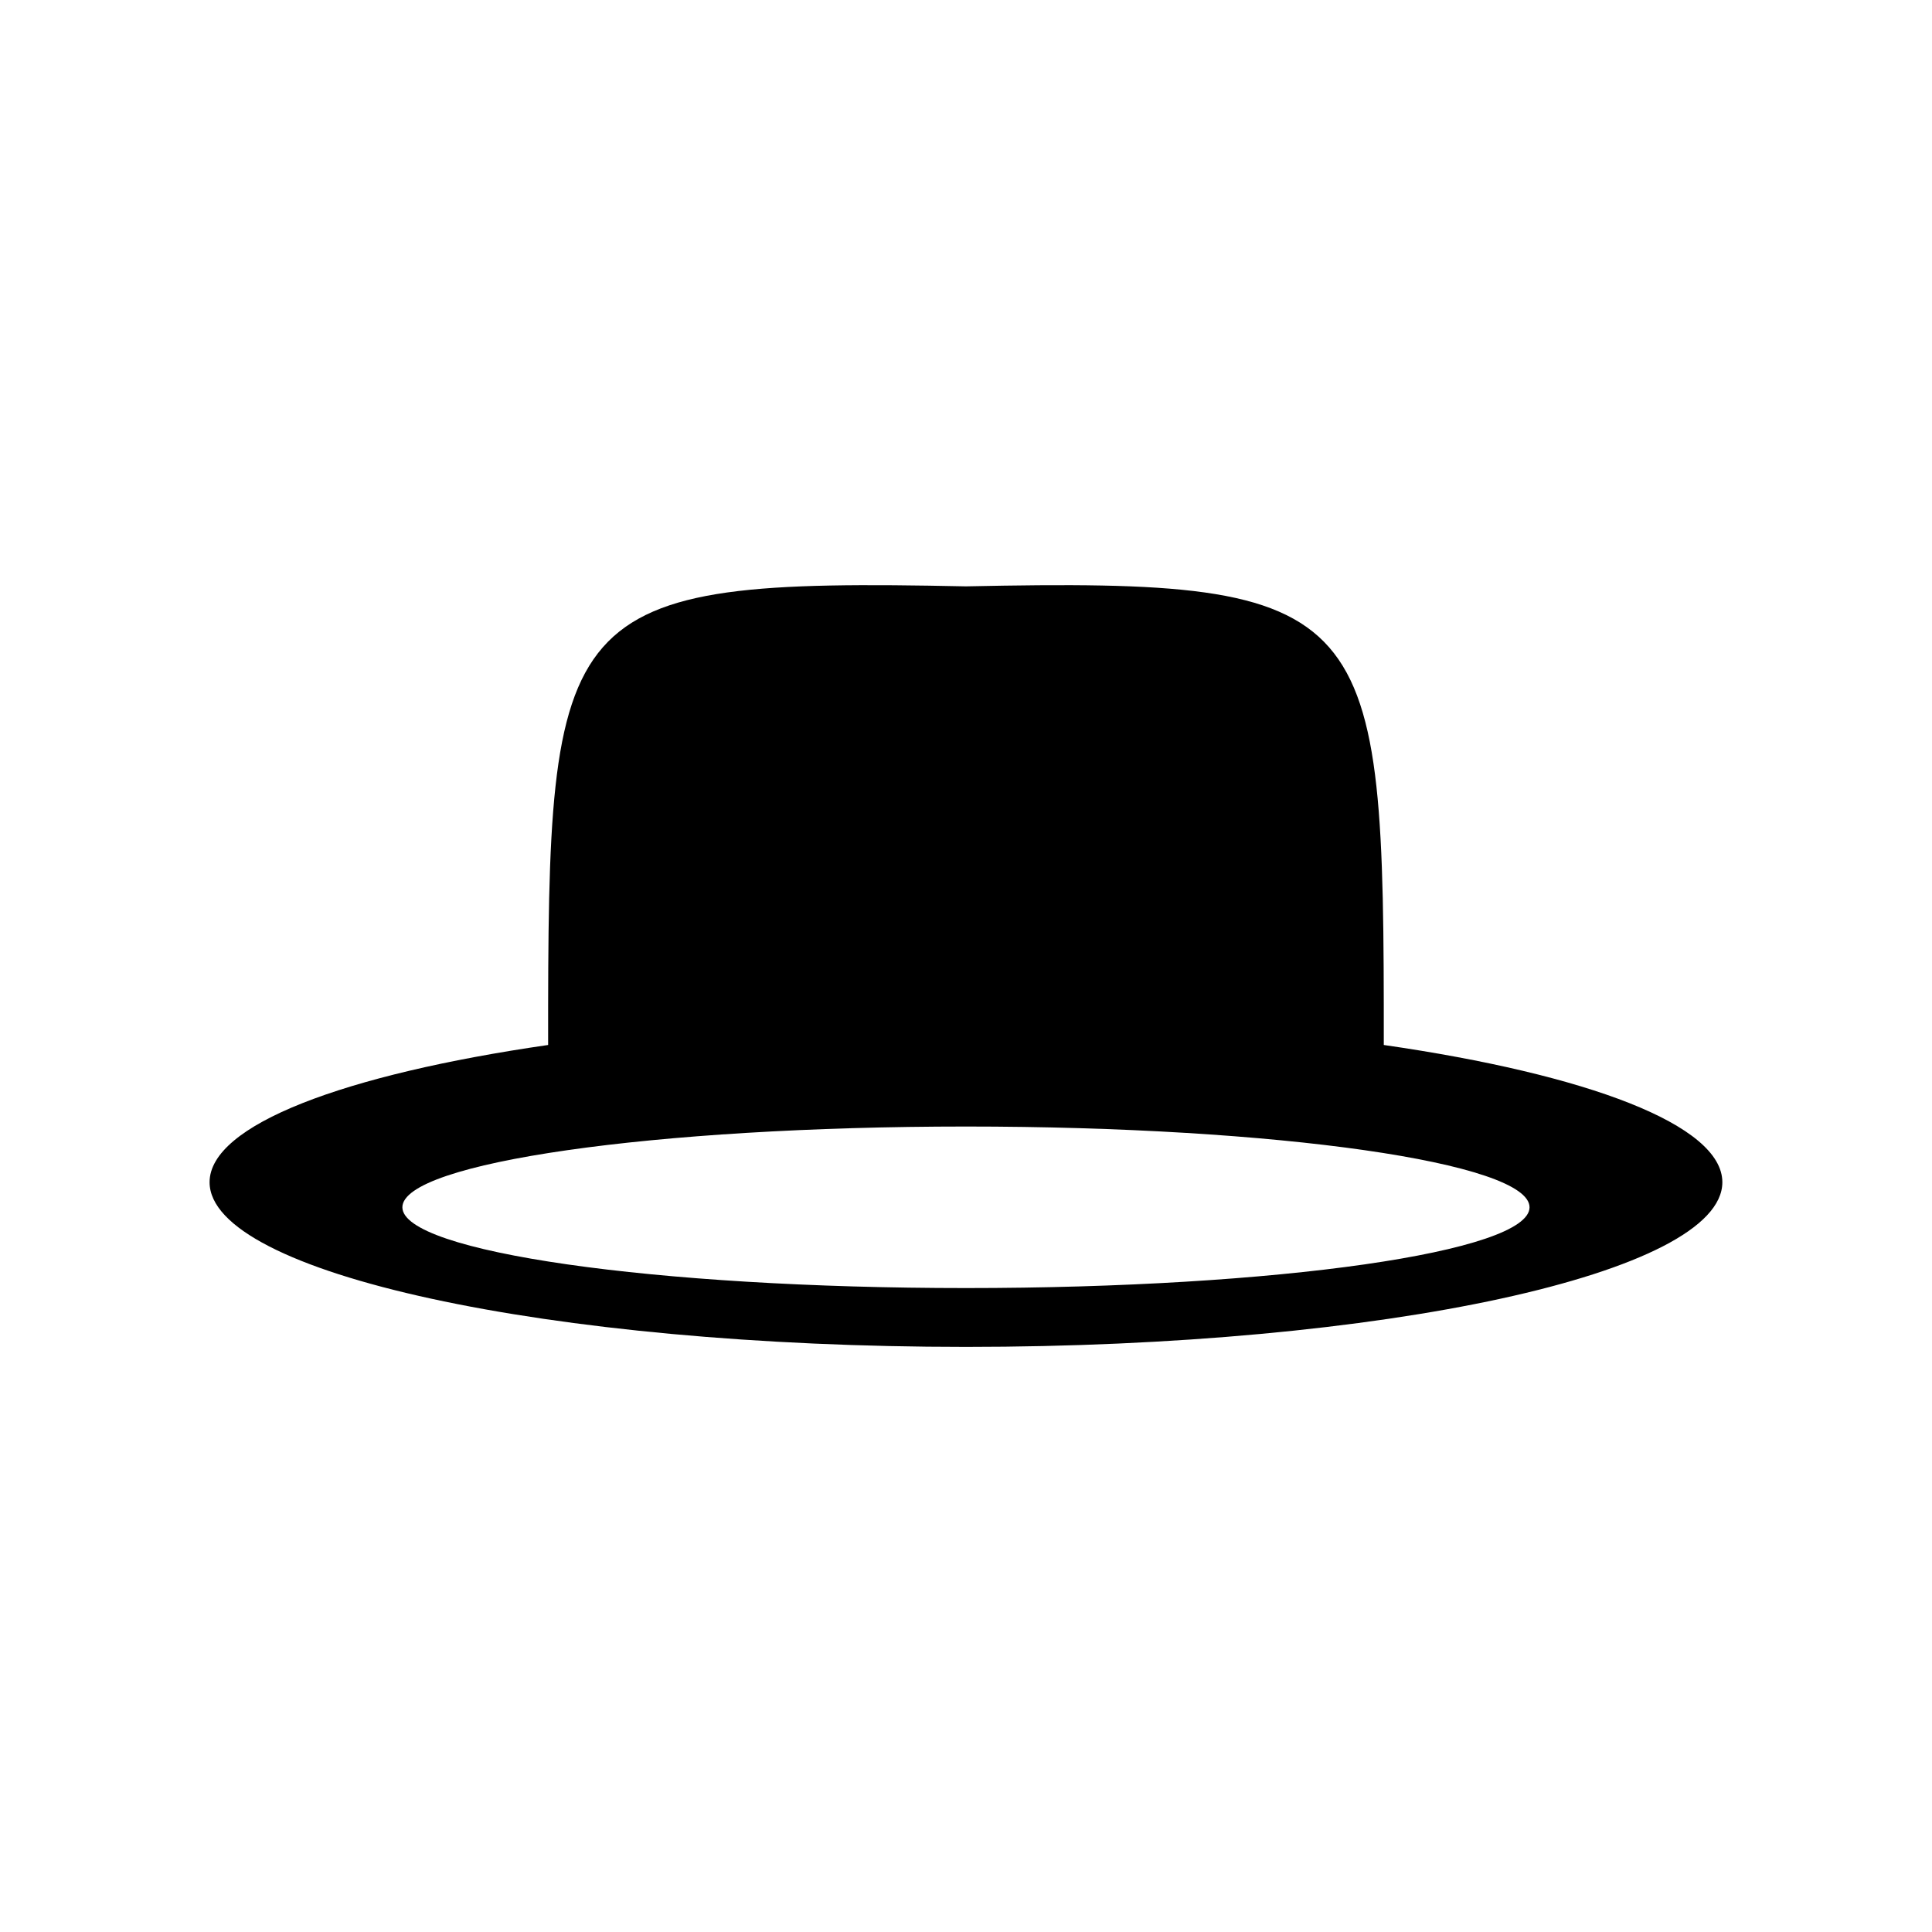 <?xml version="1.0" encoding="UTF-8"?>
<!-- Uploaded to: ICON Repo, www.svgrepo.com, Generator: ICON Repo Mixer Tools -->
<svg fill="#000000" width="800px" height="800px" version="1.1" viewBox="144 144 512 512" xmlns="http://www.w3.org/2000/svg">
 <path d="m399.99 299.39c-108.92-2.281-110.8 4.832-110.73 121.54-54.07 7.82-89.719 21.184-89.719 36.371 0 24.098 89.75 43.641 200.45 43.641 110.7 0 200.45-19.543 200.45-43.641 0-15.184-35.648-28.555-89.723-36.371 0.074-116.71-1.812-123.82-110.73-121.54zm0.004 143.15c82.48 0 149.35 9.574 149.35 21.402 0 11.824-66.871 21.406-149.35 21.406-82.488 0-149.36-9.582-149.36-21.406 0-11.828 66.867-21.402 149.36-21.402z" fill-rule="evenodd"/>
</svg>